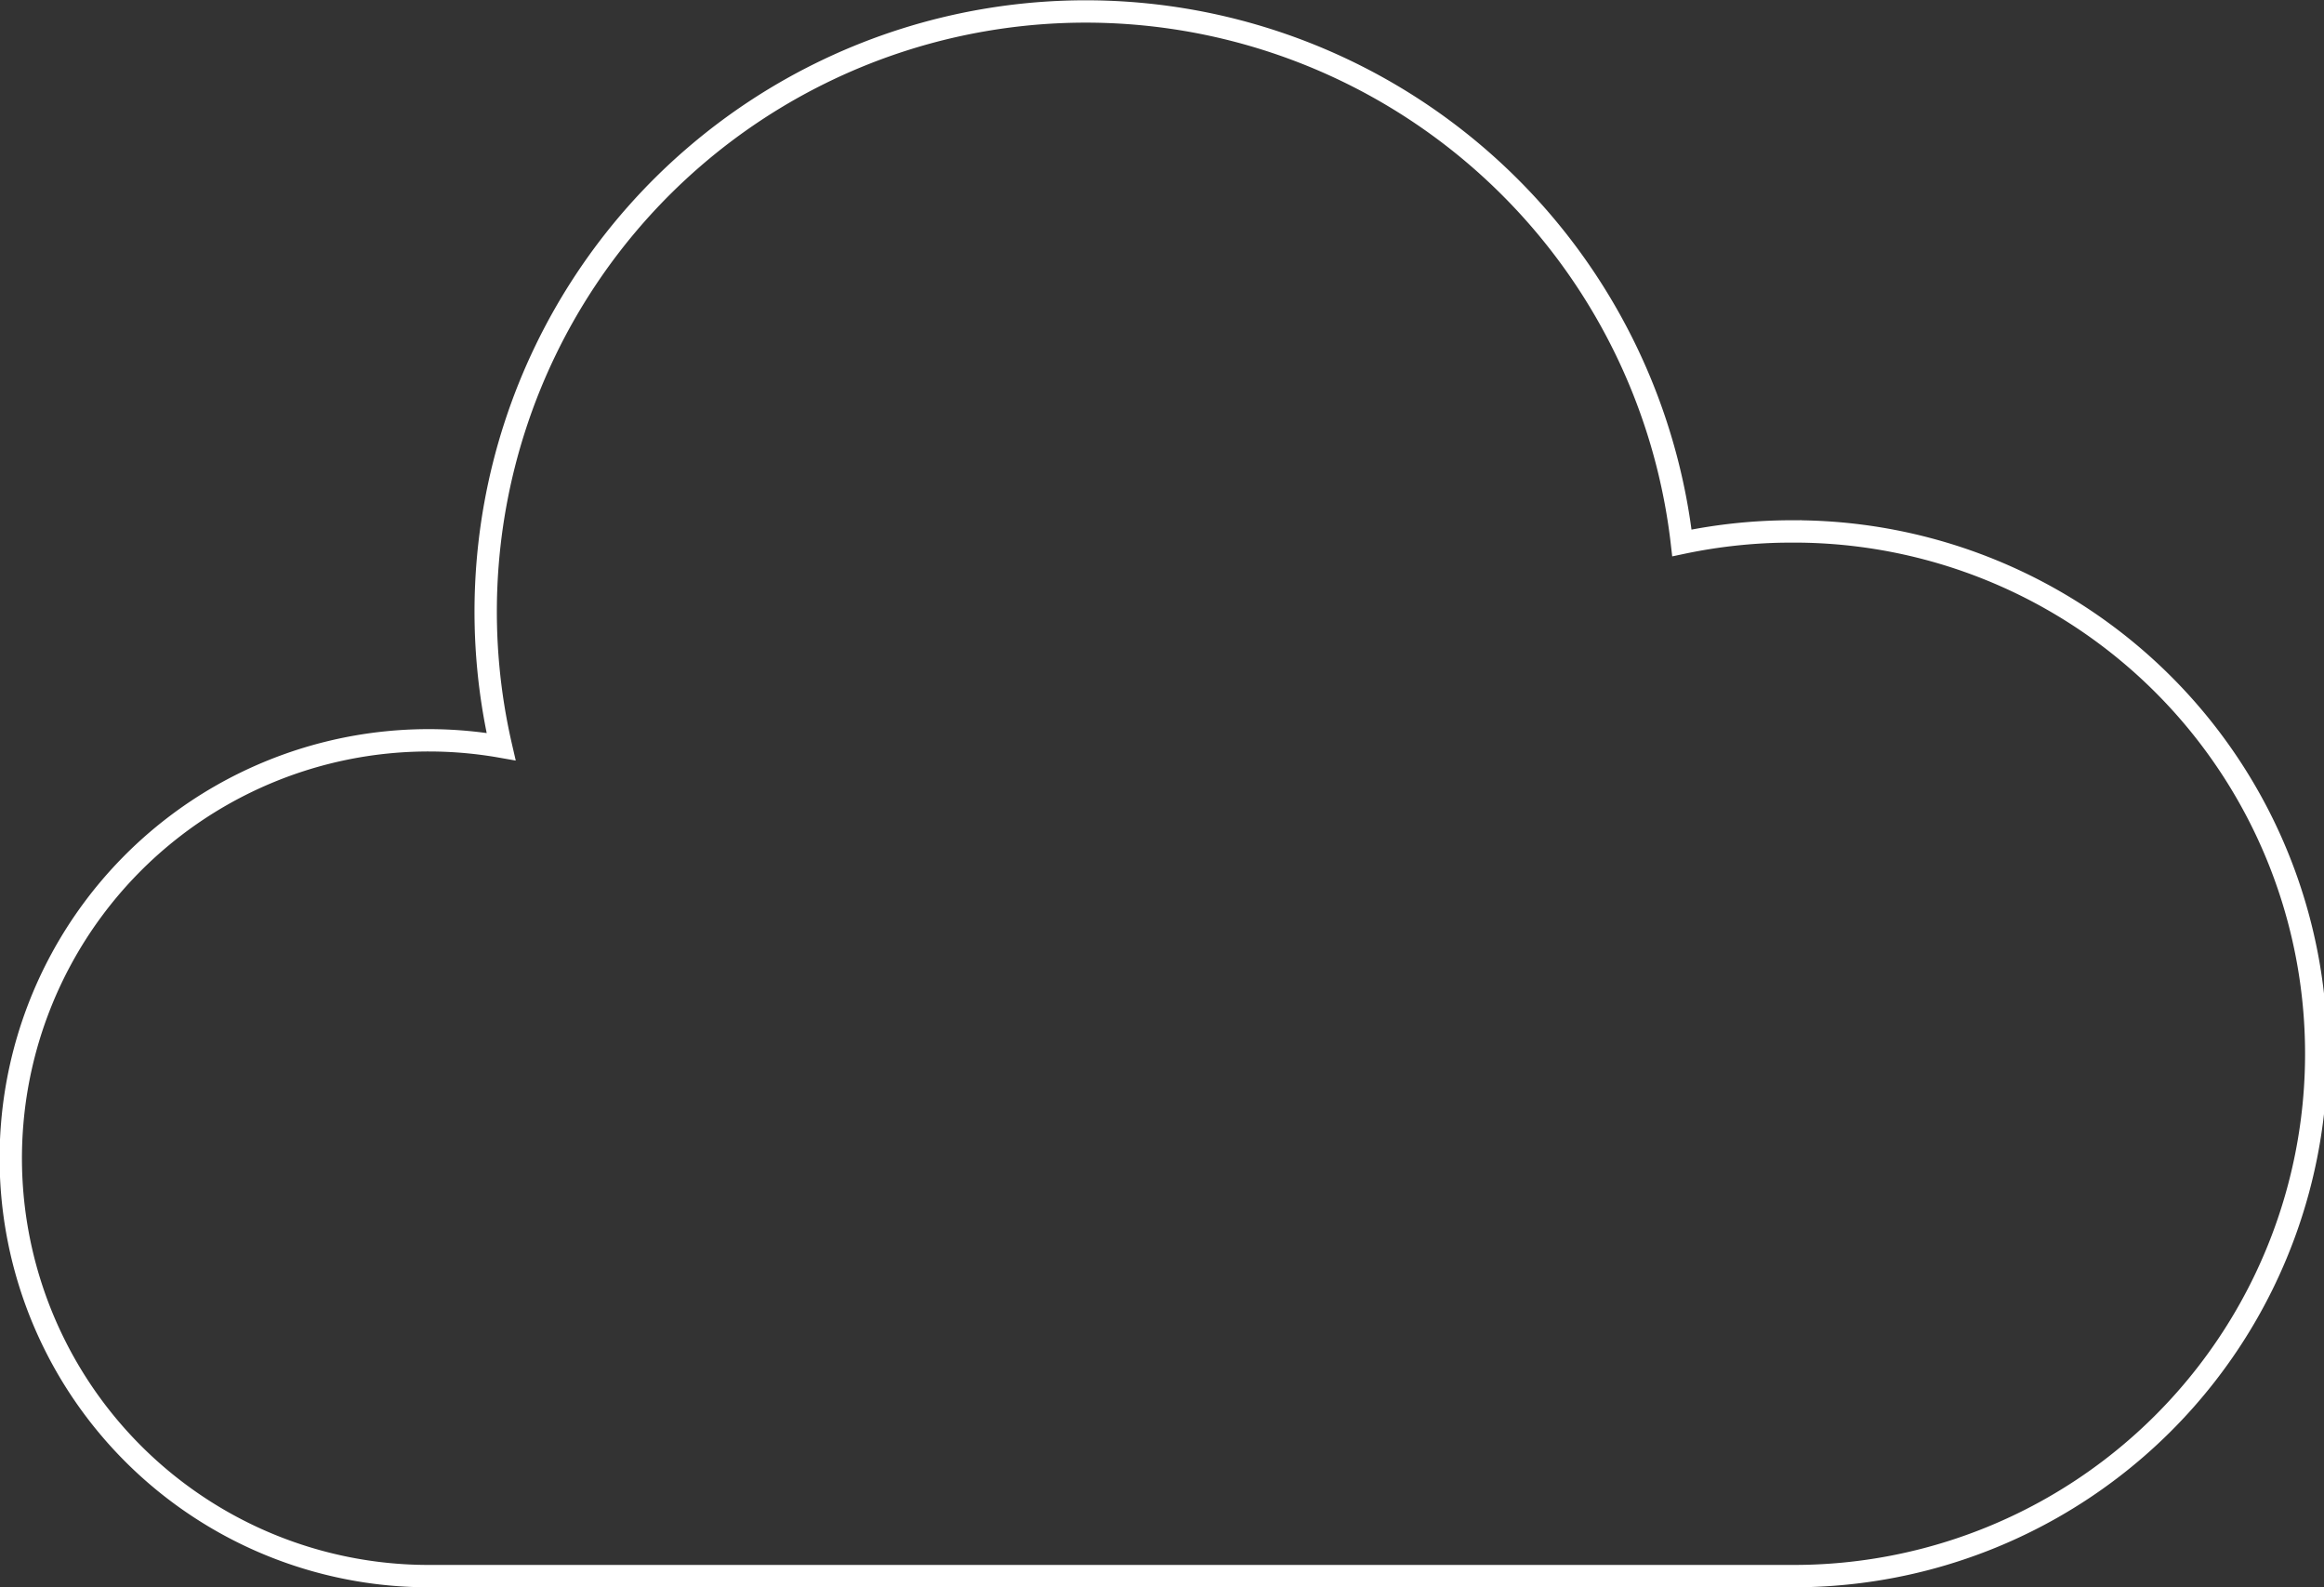<svg xmlns="http://www.w3.org/2000/svg" width="104.004" height="71.026"><rect width="100%" height="100%" fill="#333333" stroke="none"/><path data-name="パス 197" d="M80.131 23.78a23.816 23.816 0 00-4.862.514 26.855 26.855 0 10-52.845 9.116 18.7 18.7 0 10-3.062 37.116h60.769a23.373 23.373 0 100-46.745z" fill="none" stroke="#fff" stroke-linecap="round" stroke-miterlimit="10"/></svg>